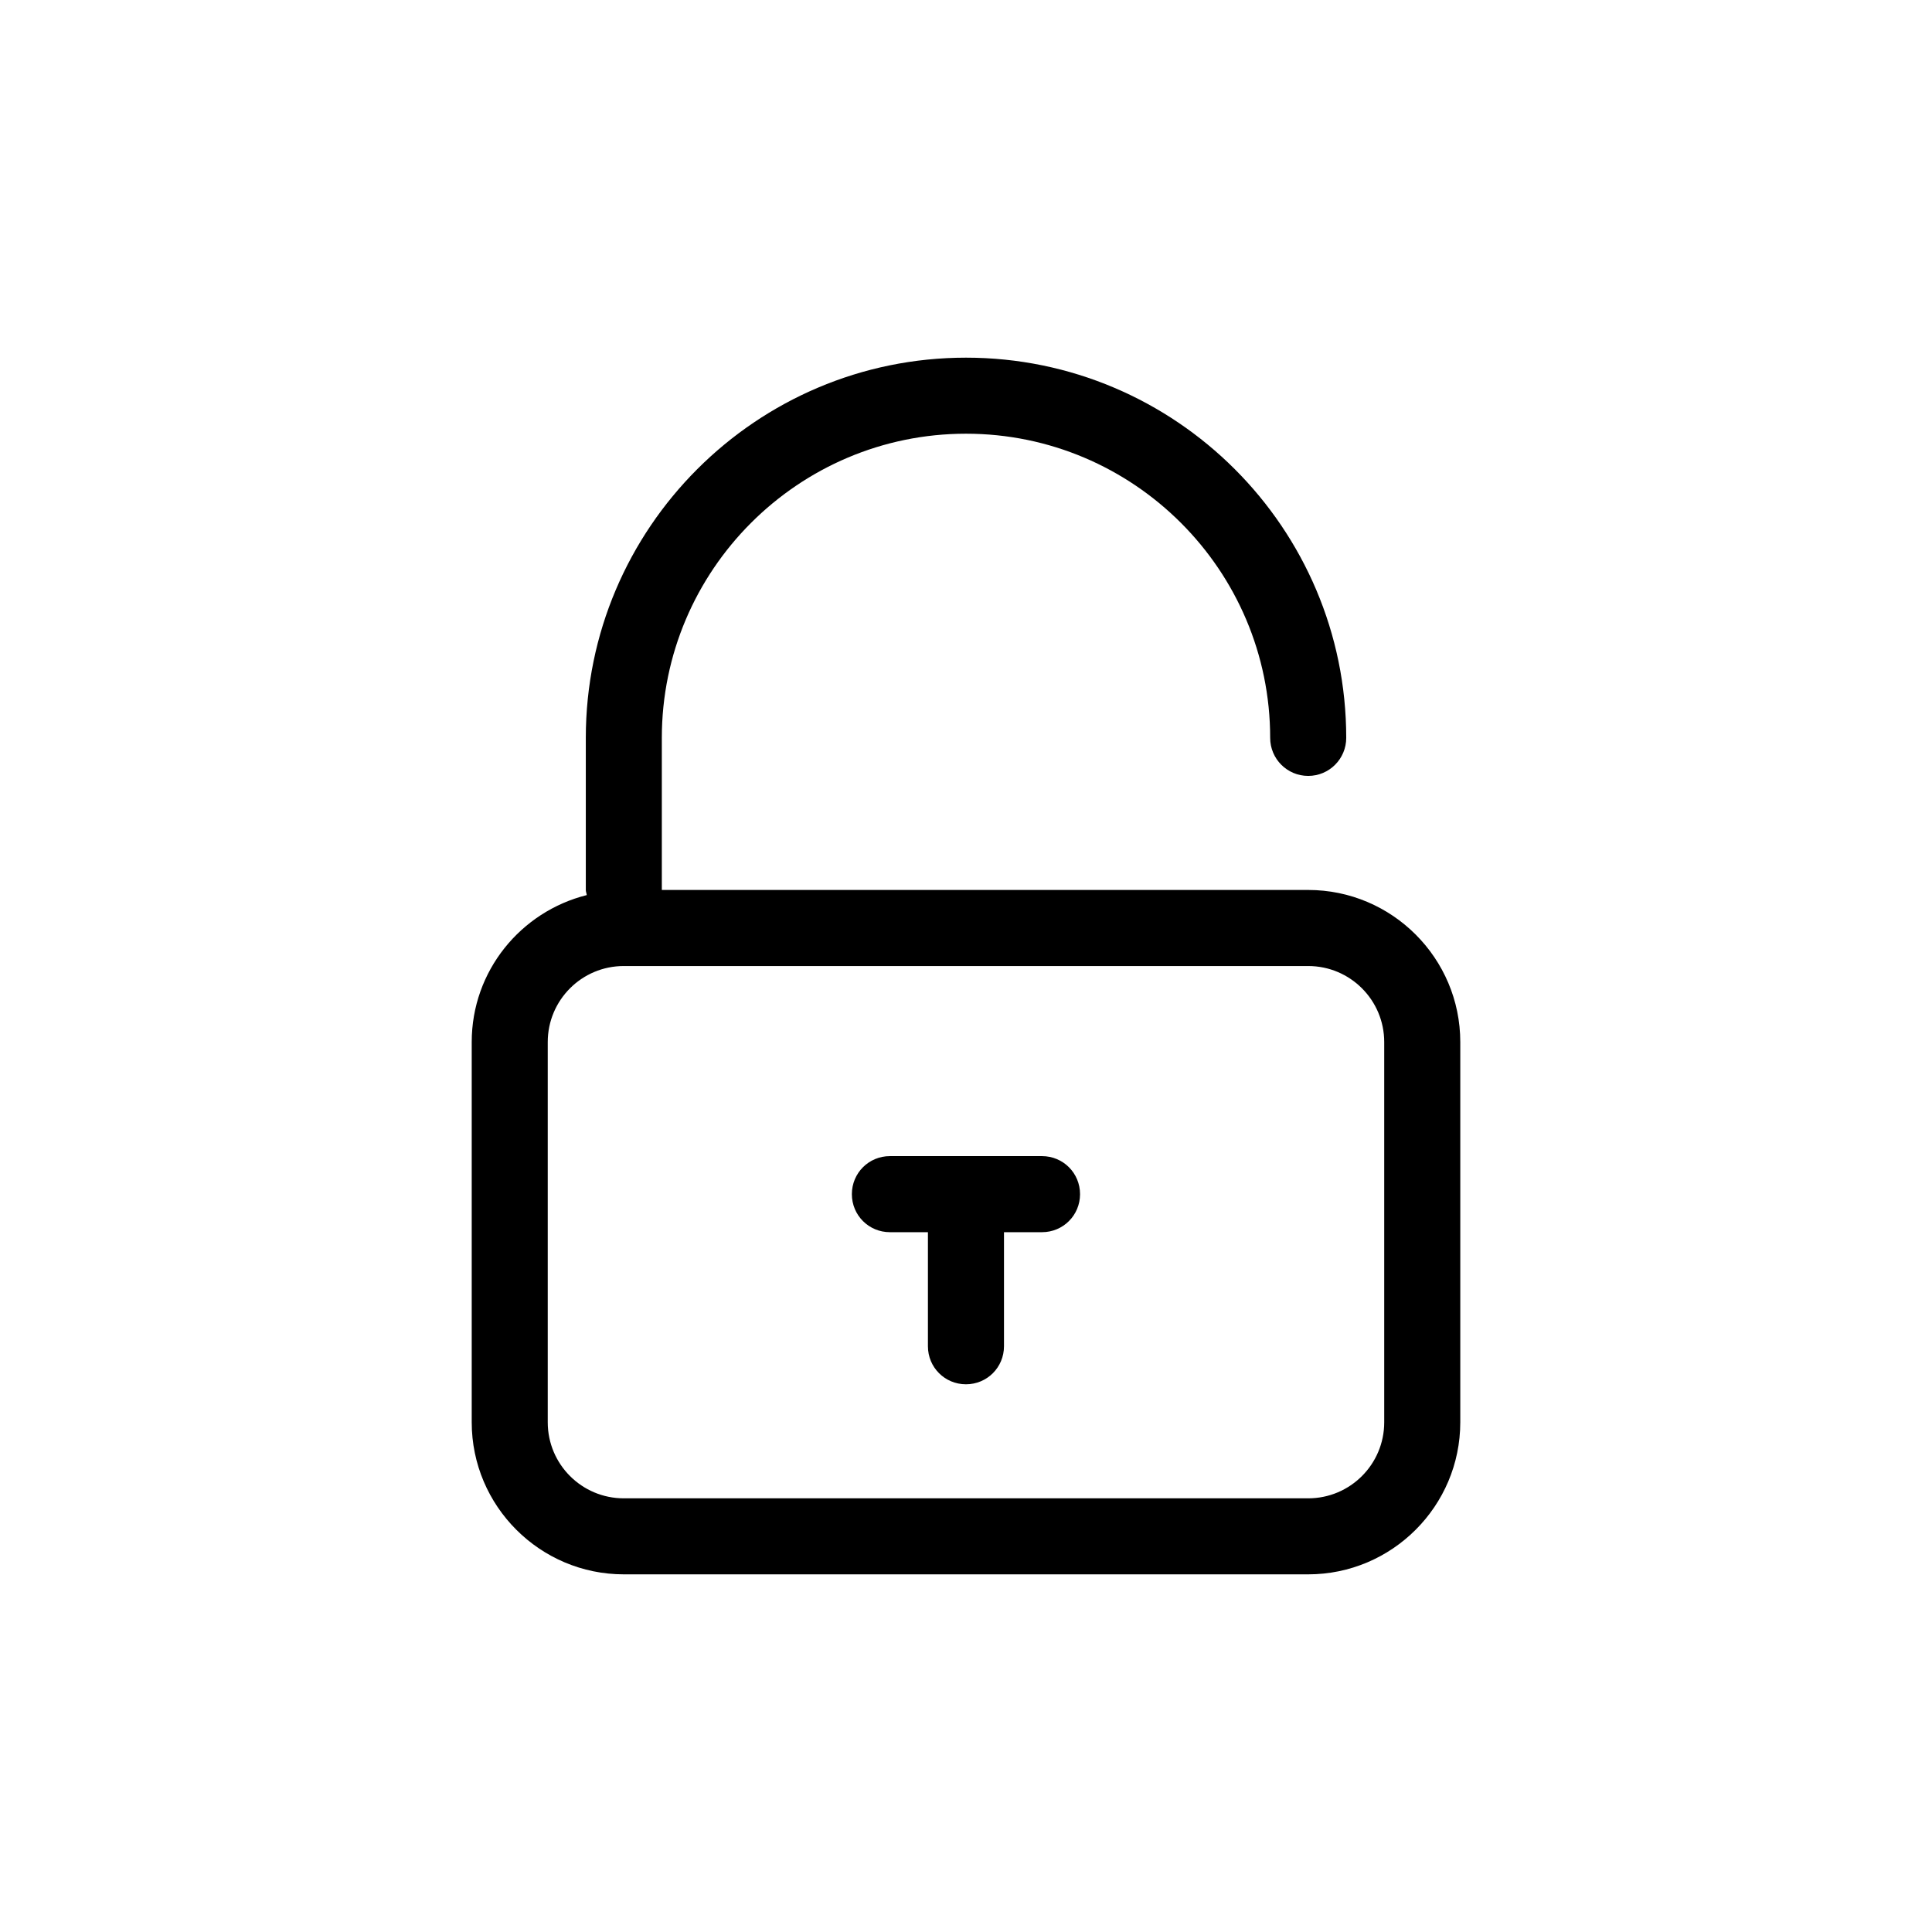 <?xml version="1.0" encoding="UTF-8"?>
<!-- Uploaded to: ICON Repo, www.svgrepo.com, Generator: ICON Repo Mixer Tools -->
<svg fill="#000000" width="800px" height="800px" version="1.1" viewBox="144 144 512 512" xmlns="http://www.w3.org/2000/svg">
 <path d="m490.68 379.85h-171.29v-40.305c0-44.438 36.172-80.609 80.609-80.609s80.609 36.172 80.609 80.609c0 5.543 4.484 10.078 10.078 10.078s10.078-4.535 10.078-10.078c0-55.57-45.191-100.76-100.76-100.76-55.57 0-100.76 45.191-100.76 100.76v40.305c0 0.453 0.203 0.906 0.25 1.359-17.484 4.383-30.484 20.102-30.484 38.945v100.76c0 22.219 18.086 40.305 40.305 40.305h181.37c22.219 0 40.305-18.086 40.305-40.305v-100.76c0-22.219-18.086-40.305-40.305-40.305zm20.152 141.07c0 11.133-9.02 20.152-20.152 20.152h-181.37c-11.133 0-20.152-9.02-20.152-20.152v-100.76c0-11.133 9.02-20.152 20.152-20.152h181.37c11.133 0 20.152 9.02 20.152 20.152zm-80.609-60.457c0 5.594-4.484 10.078-10.078 10.078h-10.078v30.23c0 5.594-4.484 10.078-10.078 10.078s-10.078-4.484-10.078-10.078v-30.23h-10.078c-5.594 0-10.078-4.484-10.078-10.078s4.484-10.078 10.078-10.078h40.305c5.602 0 10.086 4.484 10.086 10.078z"/>
</svg>